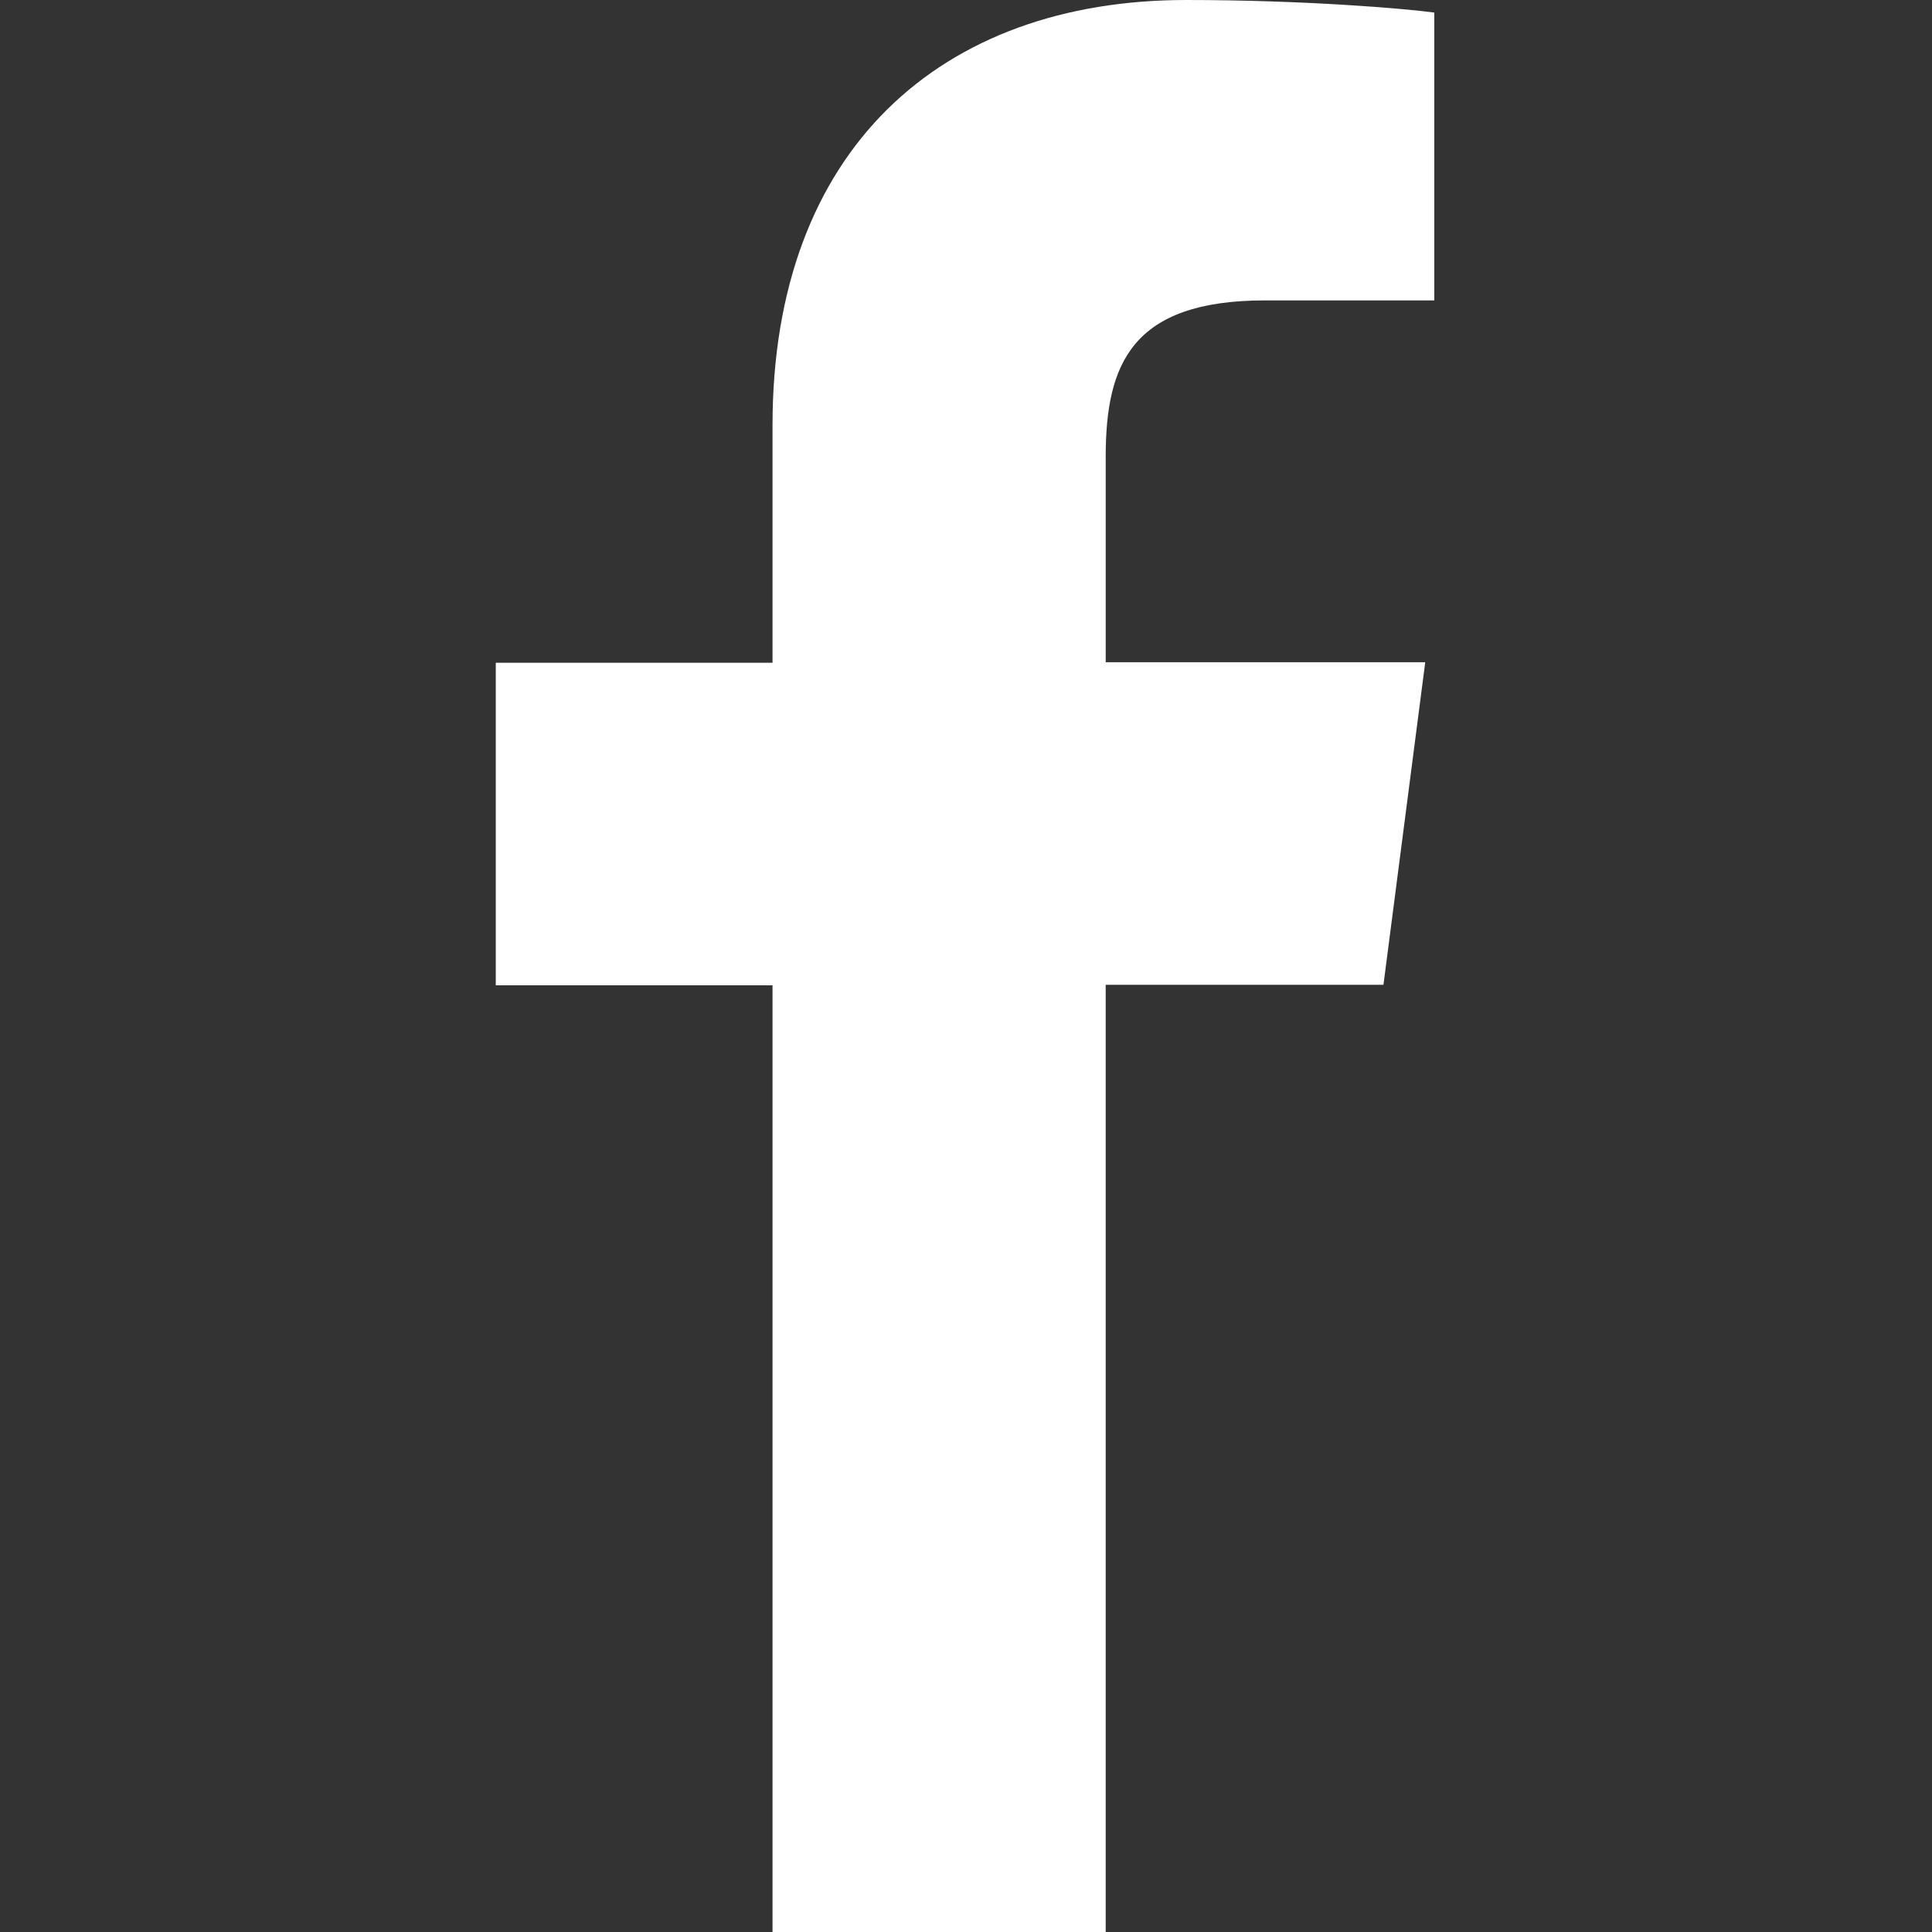 <?xml version="1.0" encoding="utf-8"?>
<!-- Generator: Adobe Illustrator 21.1.0, SVG Export Plug-In . SVG Version: 6.00 Build 0)  -->
<svg version="1.1" id="Capa_1" xmlns="http://www.w3.org/2000/svg" xmlns:xlink="http://www.w3.org/1999/xlink" x="0px" y="0px"
	 viewBox="0 0 512 512" style="enable-background:new 0 0 512 512;" xml:space="preserve">
<rect x="0" y="0" width="512" height="512" fill="#333333" stroke="none"/>
<path style="fill:#FFFFFF;" d="M380.1,79.61h-44.805c-35.346,0-42.274,16.803-42.274,41.475v54.414h84.681
	l-11.074,85.489h-73.607V512h-88.295V261.121H131.386v-85.489h73.34V112.683
	C204.726,39.734,249.273,0,314.353,0c31.208,0,58.011,2.265,65.747,3.331V79.61z"/>
</svg>
